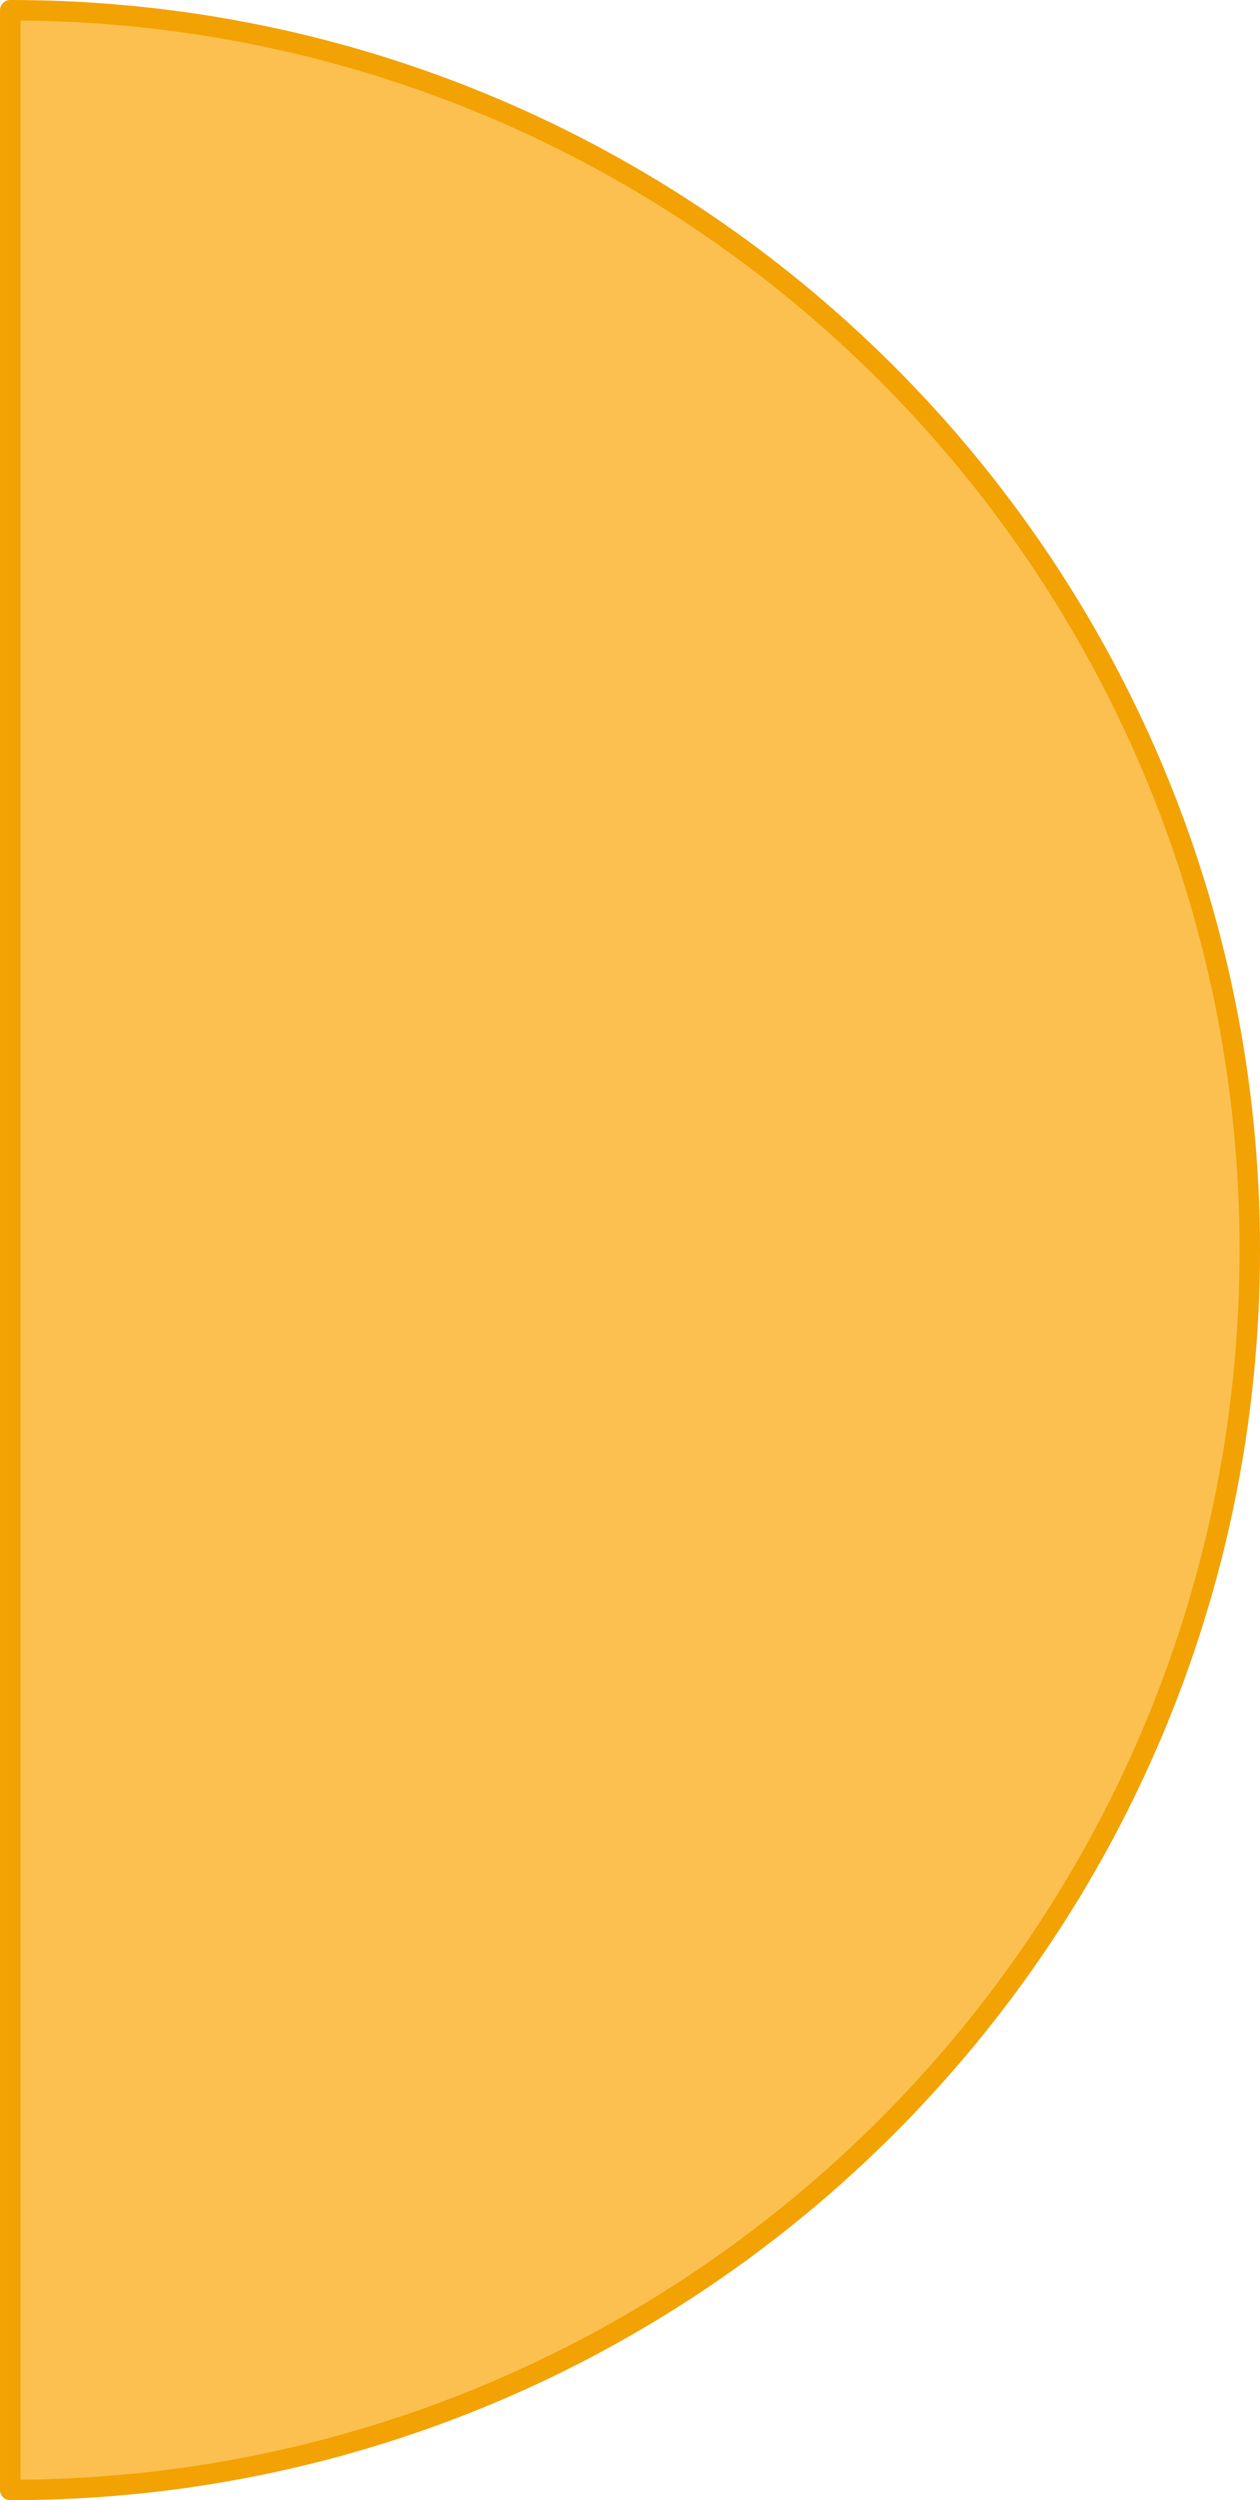 <?xml version="1.0" encoding="UTF-8" standalone="no"?>
<svg
   xmlns:dc="http://purl.org/dc/elements/1.1/"
   xmlns:cc="http://creativecommons.org/ns#"
   xmlns:rdf="http://www.w3.org/1999/02/22-rdf-syntax-ns#"
   xmlns:svg="http://www.w3.org/2000/svg"
   xmlns="http://www.w3.org/2000/svg"
   xmlns:sodipodi="http://sodipodi.sourceforge.net/DTD/sodipodi-0.dtd"
   xmlns:inkscape="http://www.inkscape.org/namespaces/inkscape"
   width="49.102pt"
   height="97.406pt"
   viewBox="0 0 49.102 97.406"
   class="displayed_equation"
   version="1.1"
   id="svg4"
   sodipodi:docname="3.svg">
  <defs
     id="defs8" />
  <sodipodi:namedview
     pagecolor="#ffffff"
     bordercolor="#666666"
     borderopacity="1"
     objecttolerance="10"
     gridtolerance="10"
     guidetolerance="10"
     inkscape:pageopacity="0"
     inkscape:pageshadow="2"
     inkscape:window-width="640"
     inkscape:window-height="480"
     id="namedview6" />
  <path
     d="M 0.399,0.398 V 97.008 c 26.676,0 48.305,-21.629 48.305,-48.305 0,-26.676 -21.629,-48.305 -48.305,-48.305"
     fill="#fbc04f"
     stroke-width="0.797"
     stroke-linecap="round"
     stroke-linejoin="round"
     stroke="#f3a203"
     stroke-miterlimit="10"
     id="path2" />
</svg>
